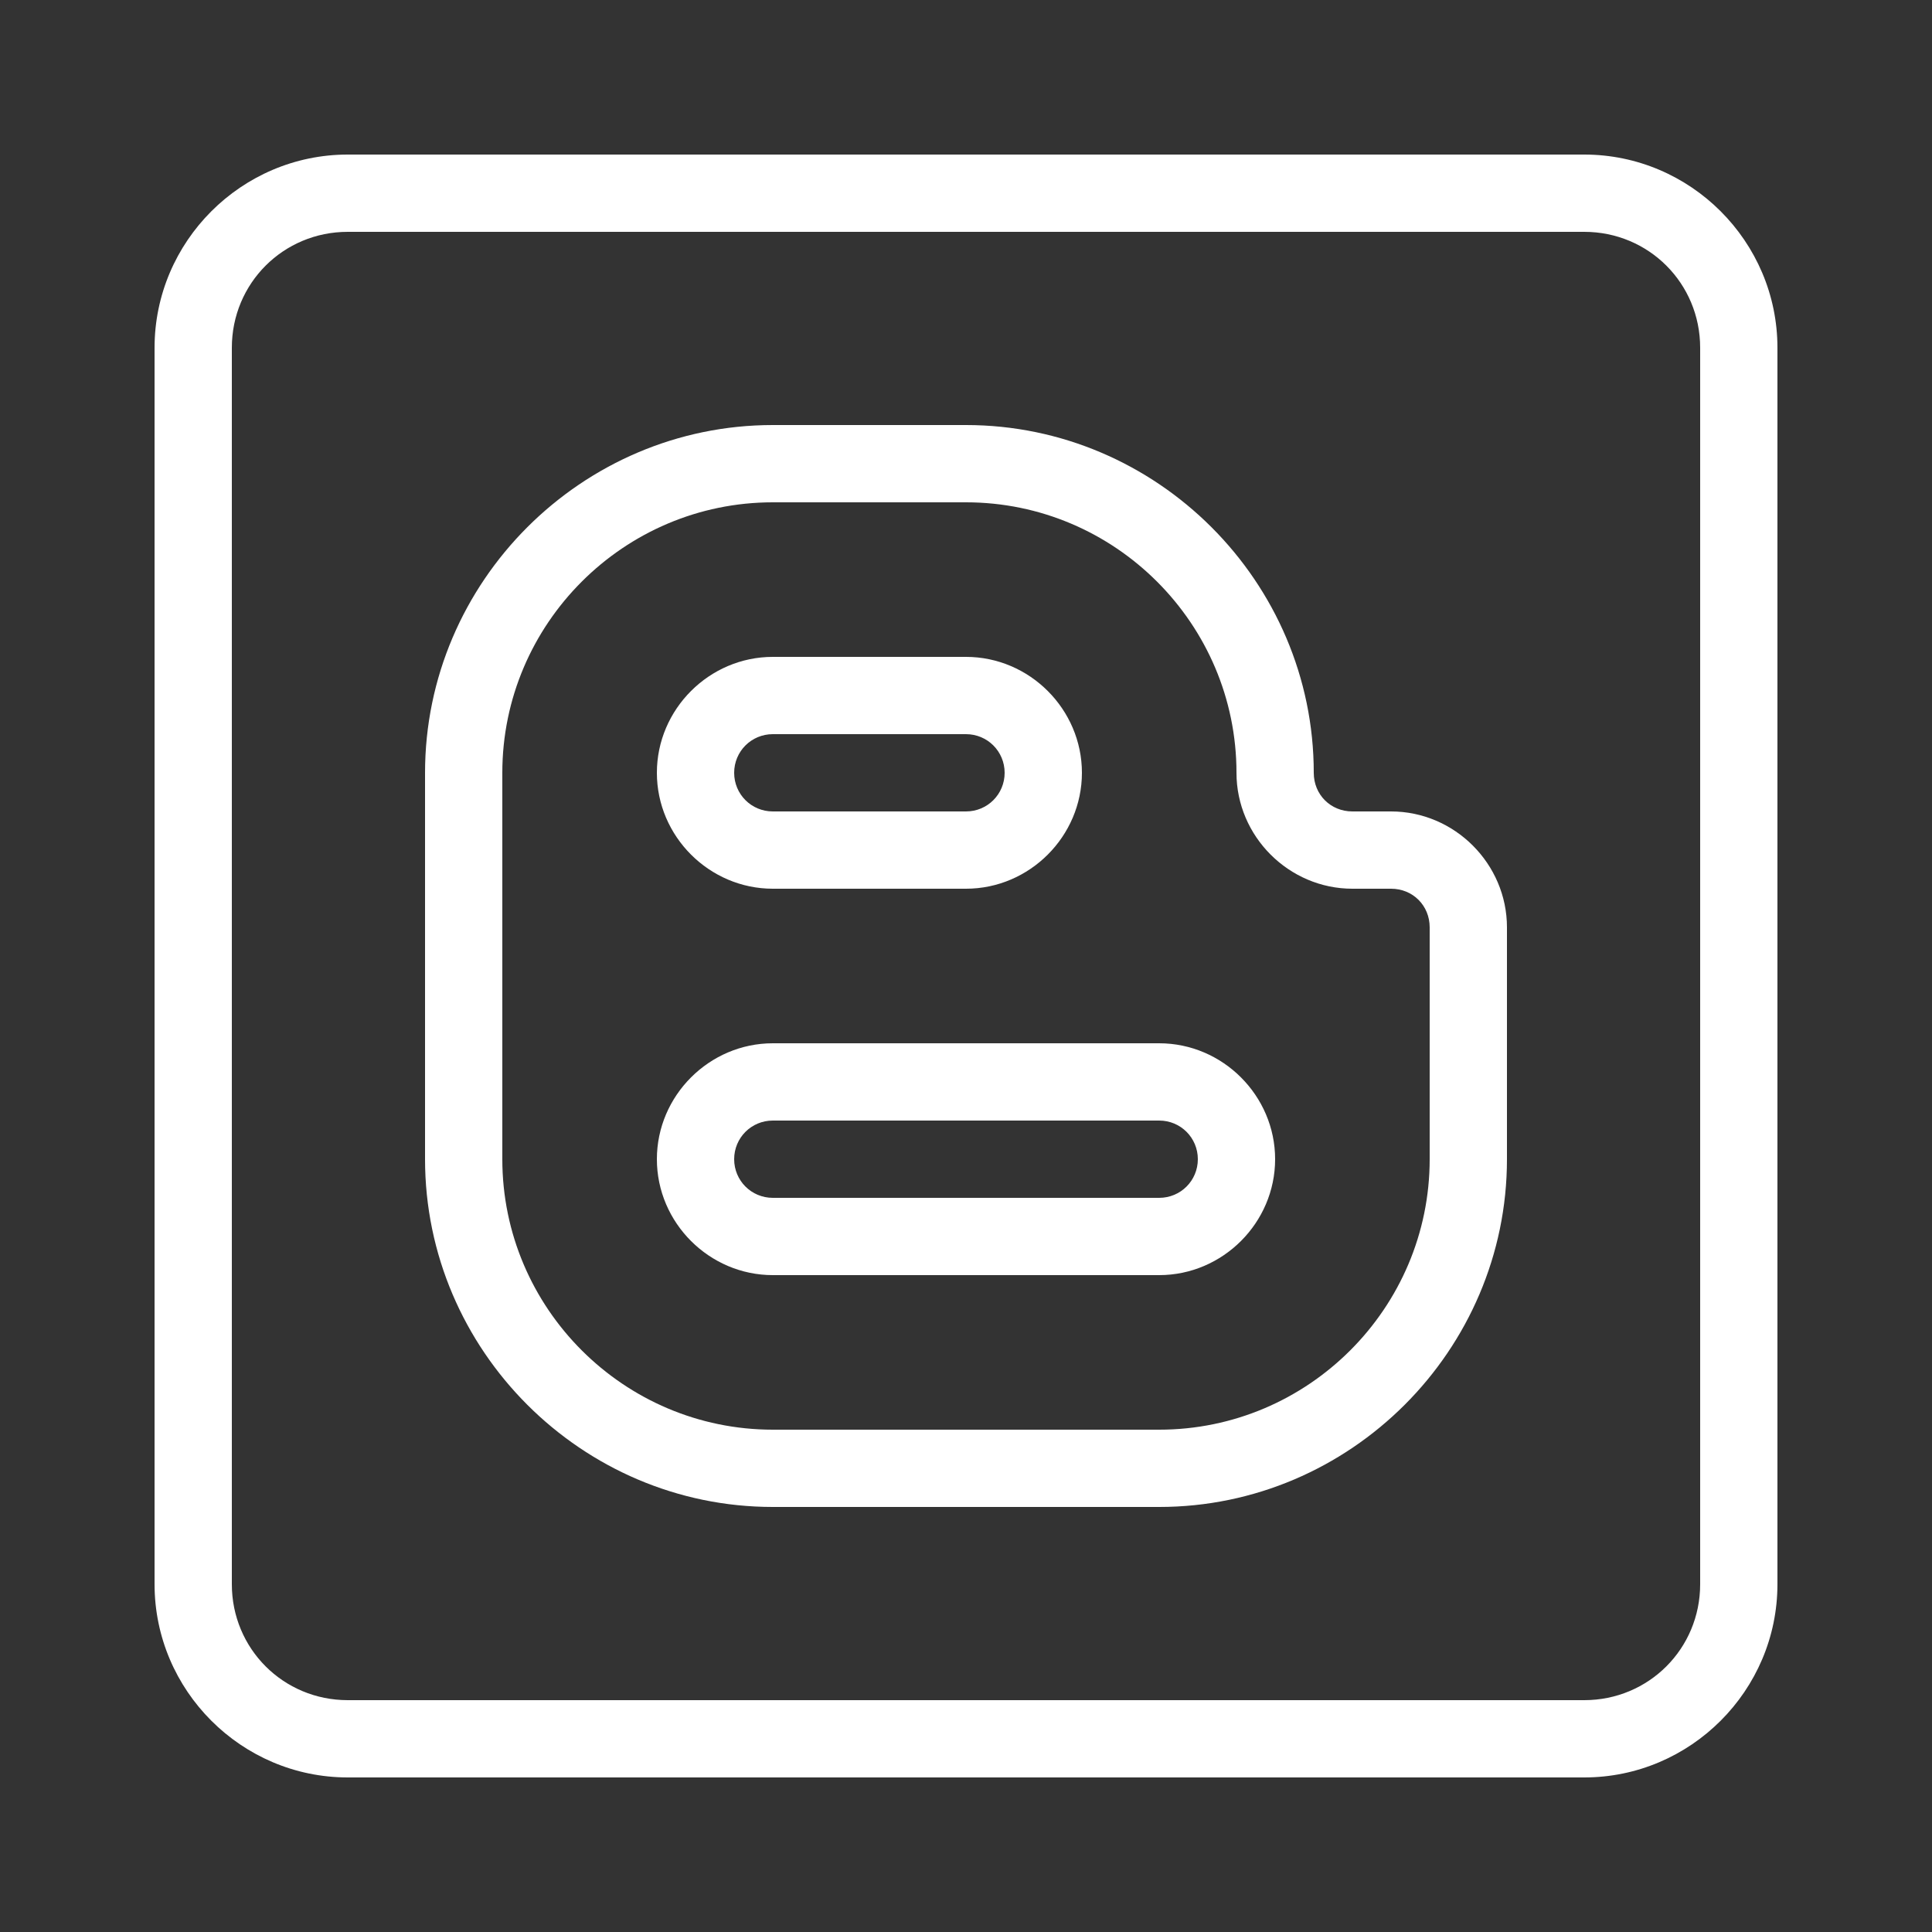 <?xml version="1.0" encoding="UTF-8"?>
<svg xmlns="http://www.w3.org/2000/svg" xmlns:xlink="http://www.w3.org/1999/xlink" width="100pt" height="100pt" viewBox="0 0 100 100" version="1.1">
<rect x="0" y="0" width="100" height="100" fill="#333333" stroke="none"/>
<g id="surface12855894">
<path style=" stroke:none;fill-rule:nonzero;fill:rgb(100%,100%,100%);fill-opacity:1;" d="M 18 8 C 12.5 8 8 12.5 8 18 L 8 82 C 8 87.5 12.5 92 18 92 L 82 92 C 87.5 92 92 87.5 92 82 L 92 18 C 92 12.5 87.5 8 82 8 Z M 18 12 L 82 12 C 85.336 12 88 14.664 88 18 L 88 82 C 88 85.336 85.336 88 82 88 L 18 88 C 14.664 88 12 85.336 12 82 L 12 18 C 12 14.664 14.664 12 18 12 Z M 40 22 C 30.109 22 22 30.109 22 40 L 22 60 C 22 69.891 30.109 78 40 78 L 60 78 C 69.891 78 78 69.891 78 60 L 78 48 C 78 44.711 75.289 42 72 42 L 70 42 C 68.871 42 68 41.129 68 40 C 68 30.109 59.891 22 50 22 Z M 40 26 L 50 26 C 57.711 26 64 32.289 64 40 C 64 43.289 66.711 46 70 46 L 72 46 C 73.129 46 74 46.871 74 48 L 74 60 C 74 67.711 67.711 74 60 74 L 40 74 C 32.289 74 26 67.711 26 60 L 26 40 C 26 32.289 32.289 26 40 26 Z M 40 34 C 36.711 34 34 36.711 34 40 C 34 43.289 36.711 46 40 46 L 50 46 C 53.289 46 56 43.289 56 40 C 56 36.711 53.289 34 50 34 Z M 40 38 L 50 38 C 51.109 38 52 38.891 52 40 C 52 41.109 51.109 42 50 42 L 40 42 C 38.891 42 38 41.109 38 40 C 38 38.891 38.891 38 40 38 Z M 40 54 C 36.711 54 34 56.711 34 60 C 34 63.289 36.711 66 40 66 L 60 66 C 63.289 66 66 63.289 66 60 C 66 56.711 63.289 54 60 54 Z M 40 58 L 60 58 C 61.109 58 62 58.891 62 60 C 62 61.109 61.109 62 60 62 L 40 62 C 38.891 62 38 61.109 38 60 C 38 58.891 38.891 58 40 58 Z M 40 58 "/>
</g>
</svg>

